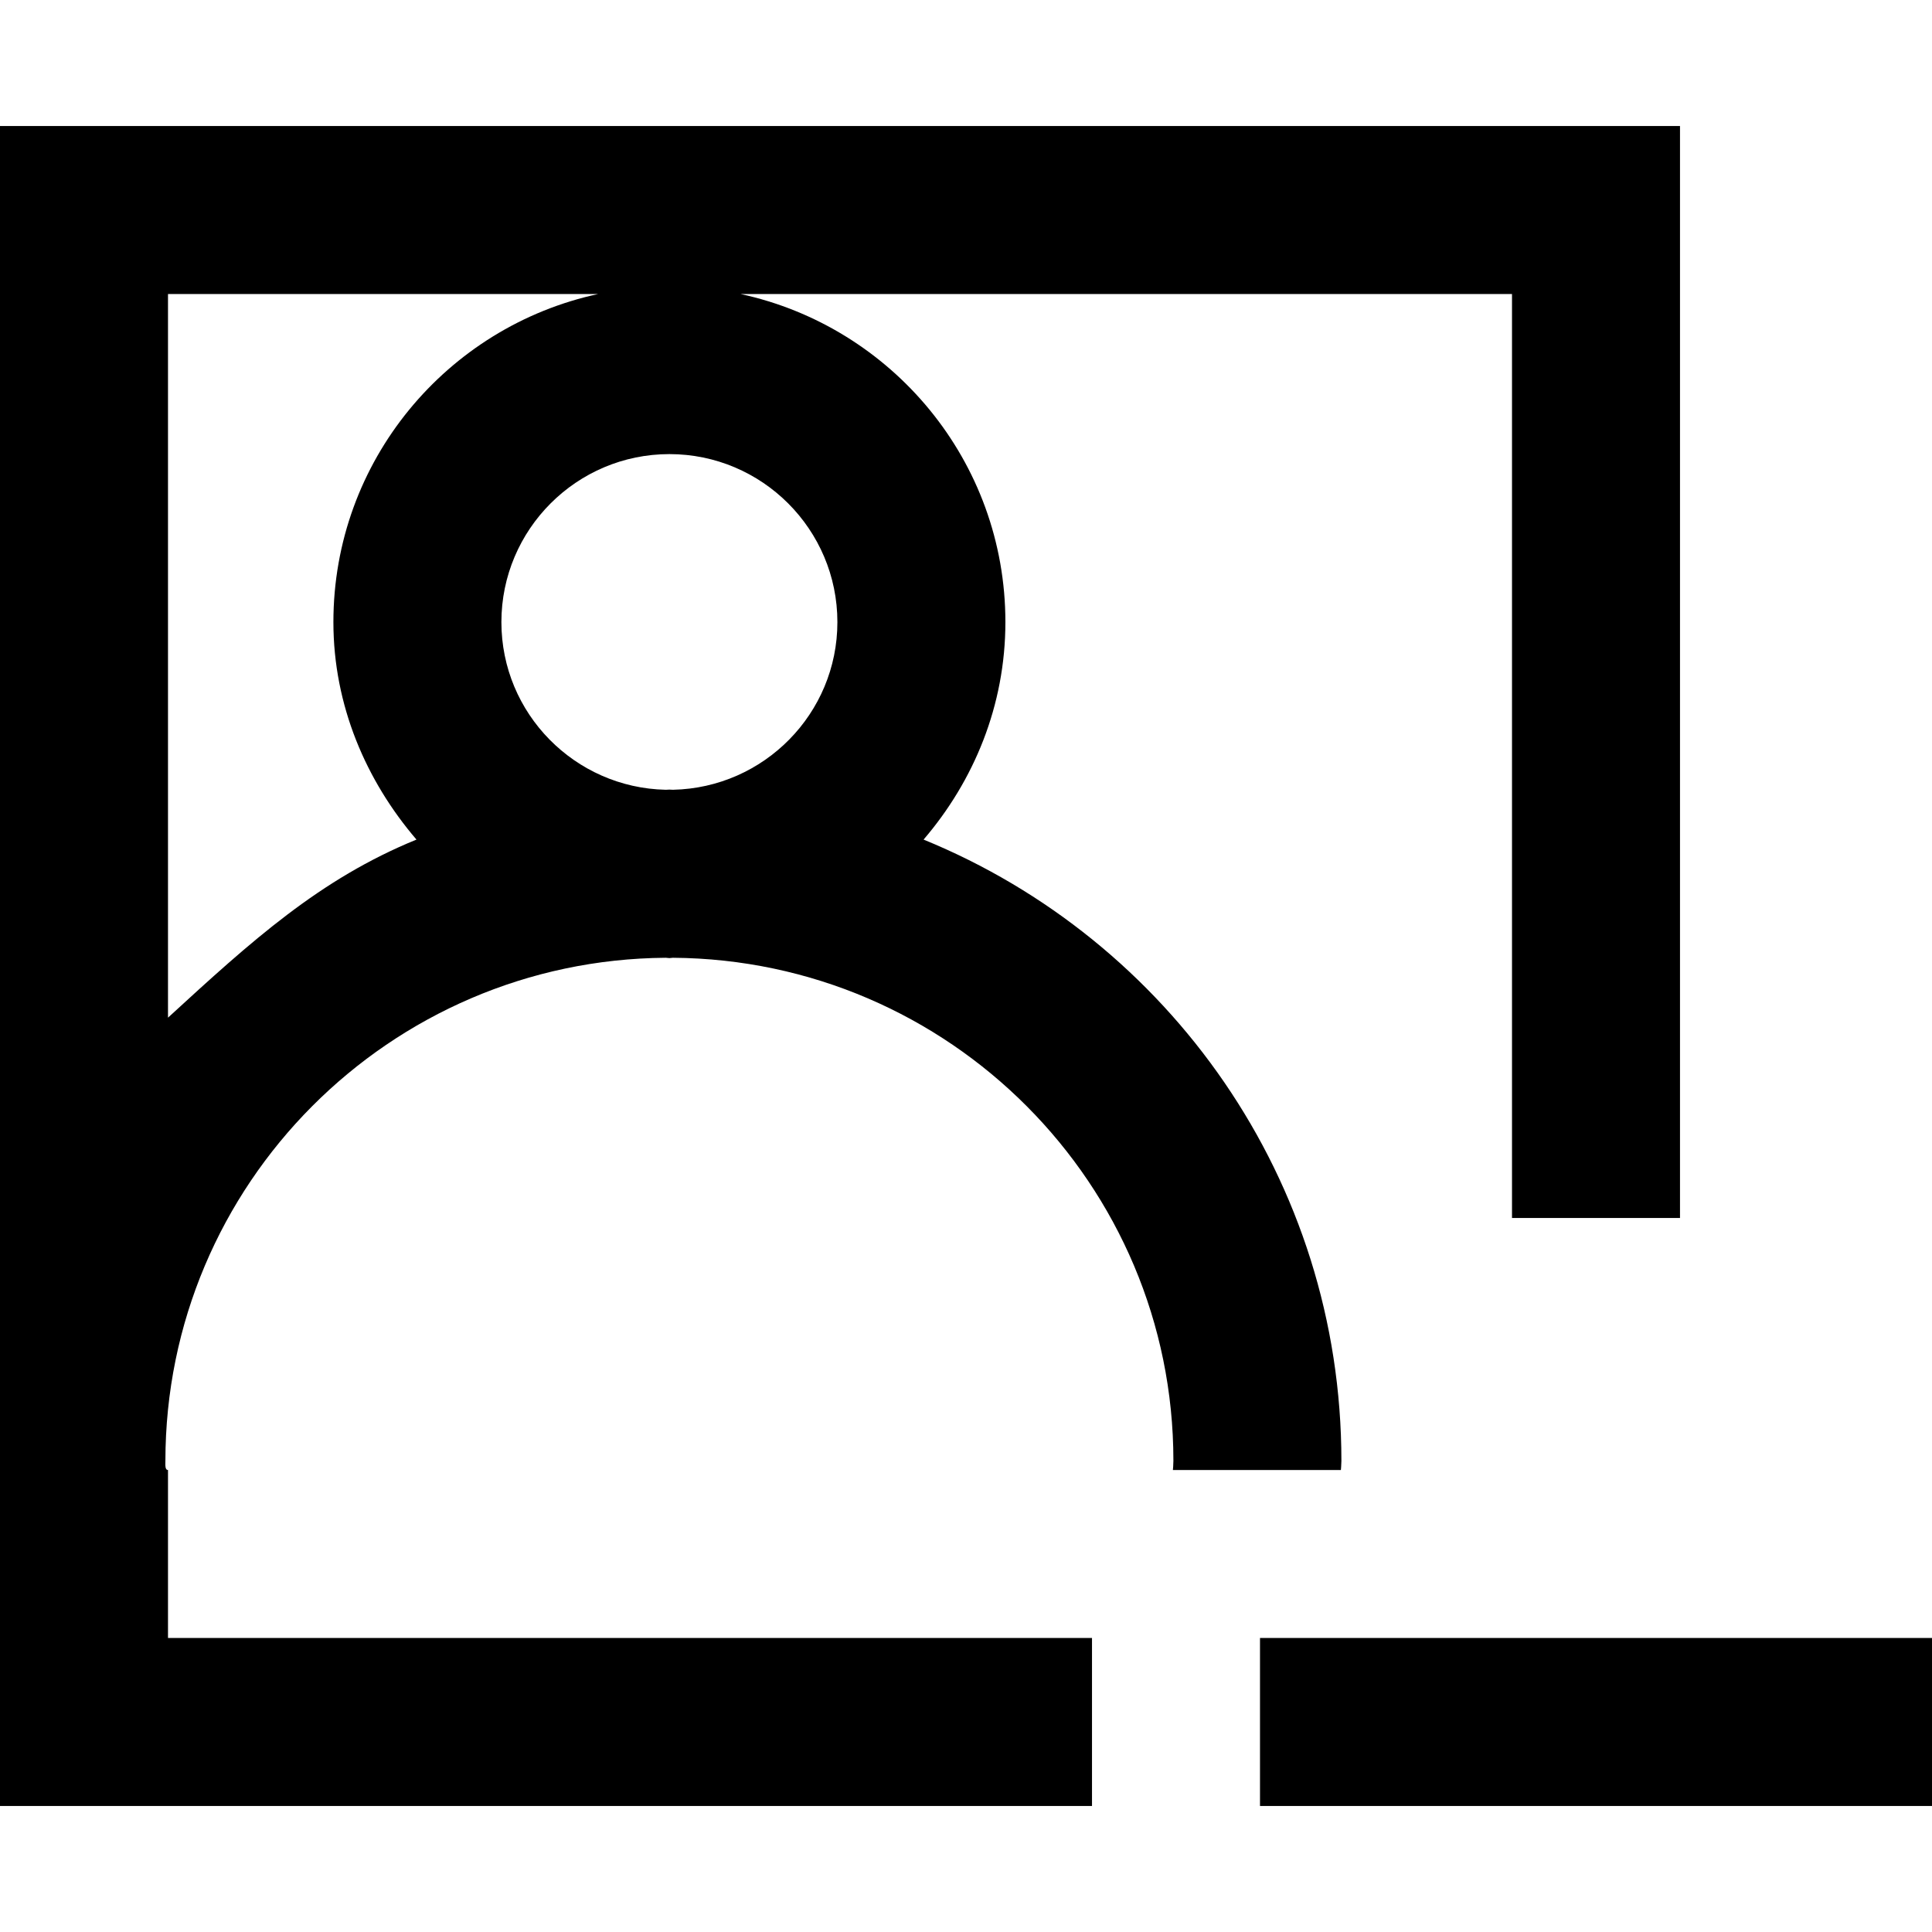 <?xml version="1.0" encoding="UTF-8" standalone="no"?>
<!-- Скачано с сайта svg4.ru / Downloaded from svg4.ru -->
<svg width="800px" height="800px" viewBox="0 -1.5 23 23" version="1.1" xmlns="http://www.w3.org/2000/svg" xmlns:xlink="http://www.w3.org/1999/xlink">
    
    <title>profile_image_minus [#1360]</title>
    <desc>Created with Sketch.</desc>
    <defs>

</defs>
    <g id="Page-1" stroke="none" stroke-width="1" fill="none" fill-rule="evenodd">
        <g id="Dribbble-Light-Preview" transform="translate(-220, -2079)" fill="#000000">
            <g id="icons" transform="translate(56, 160)">
                <path d="M179,1939 L187,1939 L187,1937 L179,1937 L179,1939 Z M172.011,1926.902 C171.997,1926.902 171.983,1926.9 171.969,1926.9 C171.954,1926.9 171.941,1926.902 171.926,1926.902 C170.844,1926.879 169.969,1925.995 169.969,1924.906 C169.969,1923.803 170.866,1922.906 171.969,1922.906 C173.072,1922.906 173.969,1923.803 173.969,1924.906 C173.969,1925.995 173.094,1926.879 172.011,1926.902 L172.011,1926.902 Z M168.958,1927.495 C167.807,1927.965 167,1928.697 166,1929.615 L166,1921 L171.122,1921 C169.32,1921.389 167.969,1922.988 167.969,1924.906 C167.969,1925.899 168.359,1926.796 168.958,1927.495 L168.958,1927.495 Z M179.963,1935 C179.963,1935 179.969,1934.934 179.969,1934.893 C179.969,1931.547 177.912,1928.687 174.995,1927.495 C175.594,1926.796 175.969,1925.899 175.969,1924.906 C175.969,1922.988 174.617,1921.389 172.815,1921 L182,1921 L182,1932 L184,1932 L184,1919 L164,1919 L164,1939 L177,1939 L177,1937 L166,1937 L166,1935 C165.962,1935 165.969,1934.935 165.969,1934.893 C165.969,1931.599 168.638,1928.925 171.926,1928.902 C171.941,1928.902 171.954,1928.906 171.969,1928.906 C171.983,1928.906 171.997,1928.902 172.011,1928.902 C175.3,1928.925 177.969,1931.596 177.969,1934.89 C177.969,1934.93 177.964,1935 177.963,1935 L179.963,1935 Z" id="profile_image_minus-[#1360]">

</path>
            </g>
        </g>
    </g>
</svg>